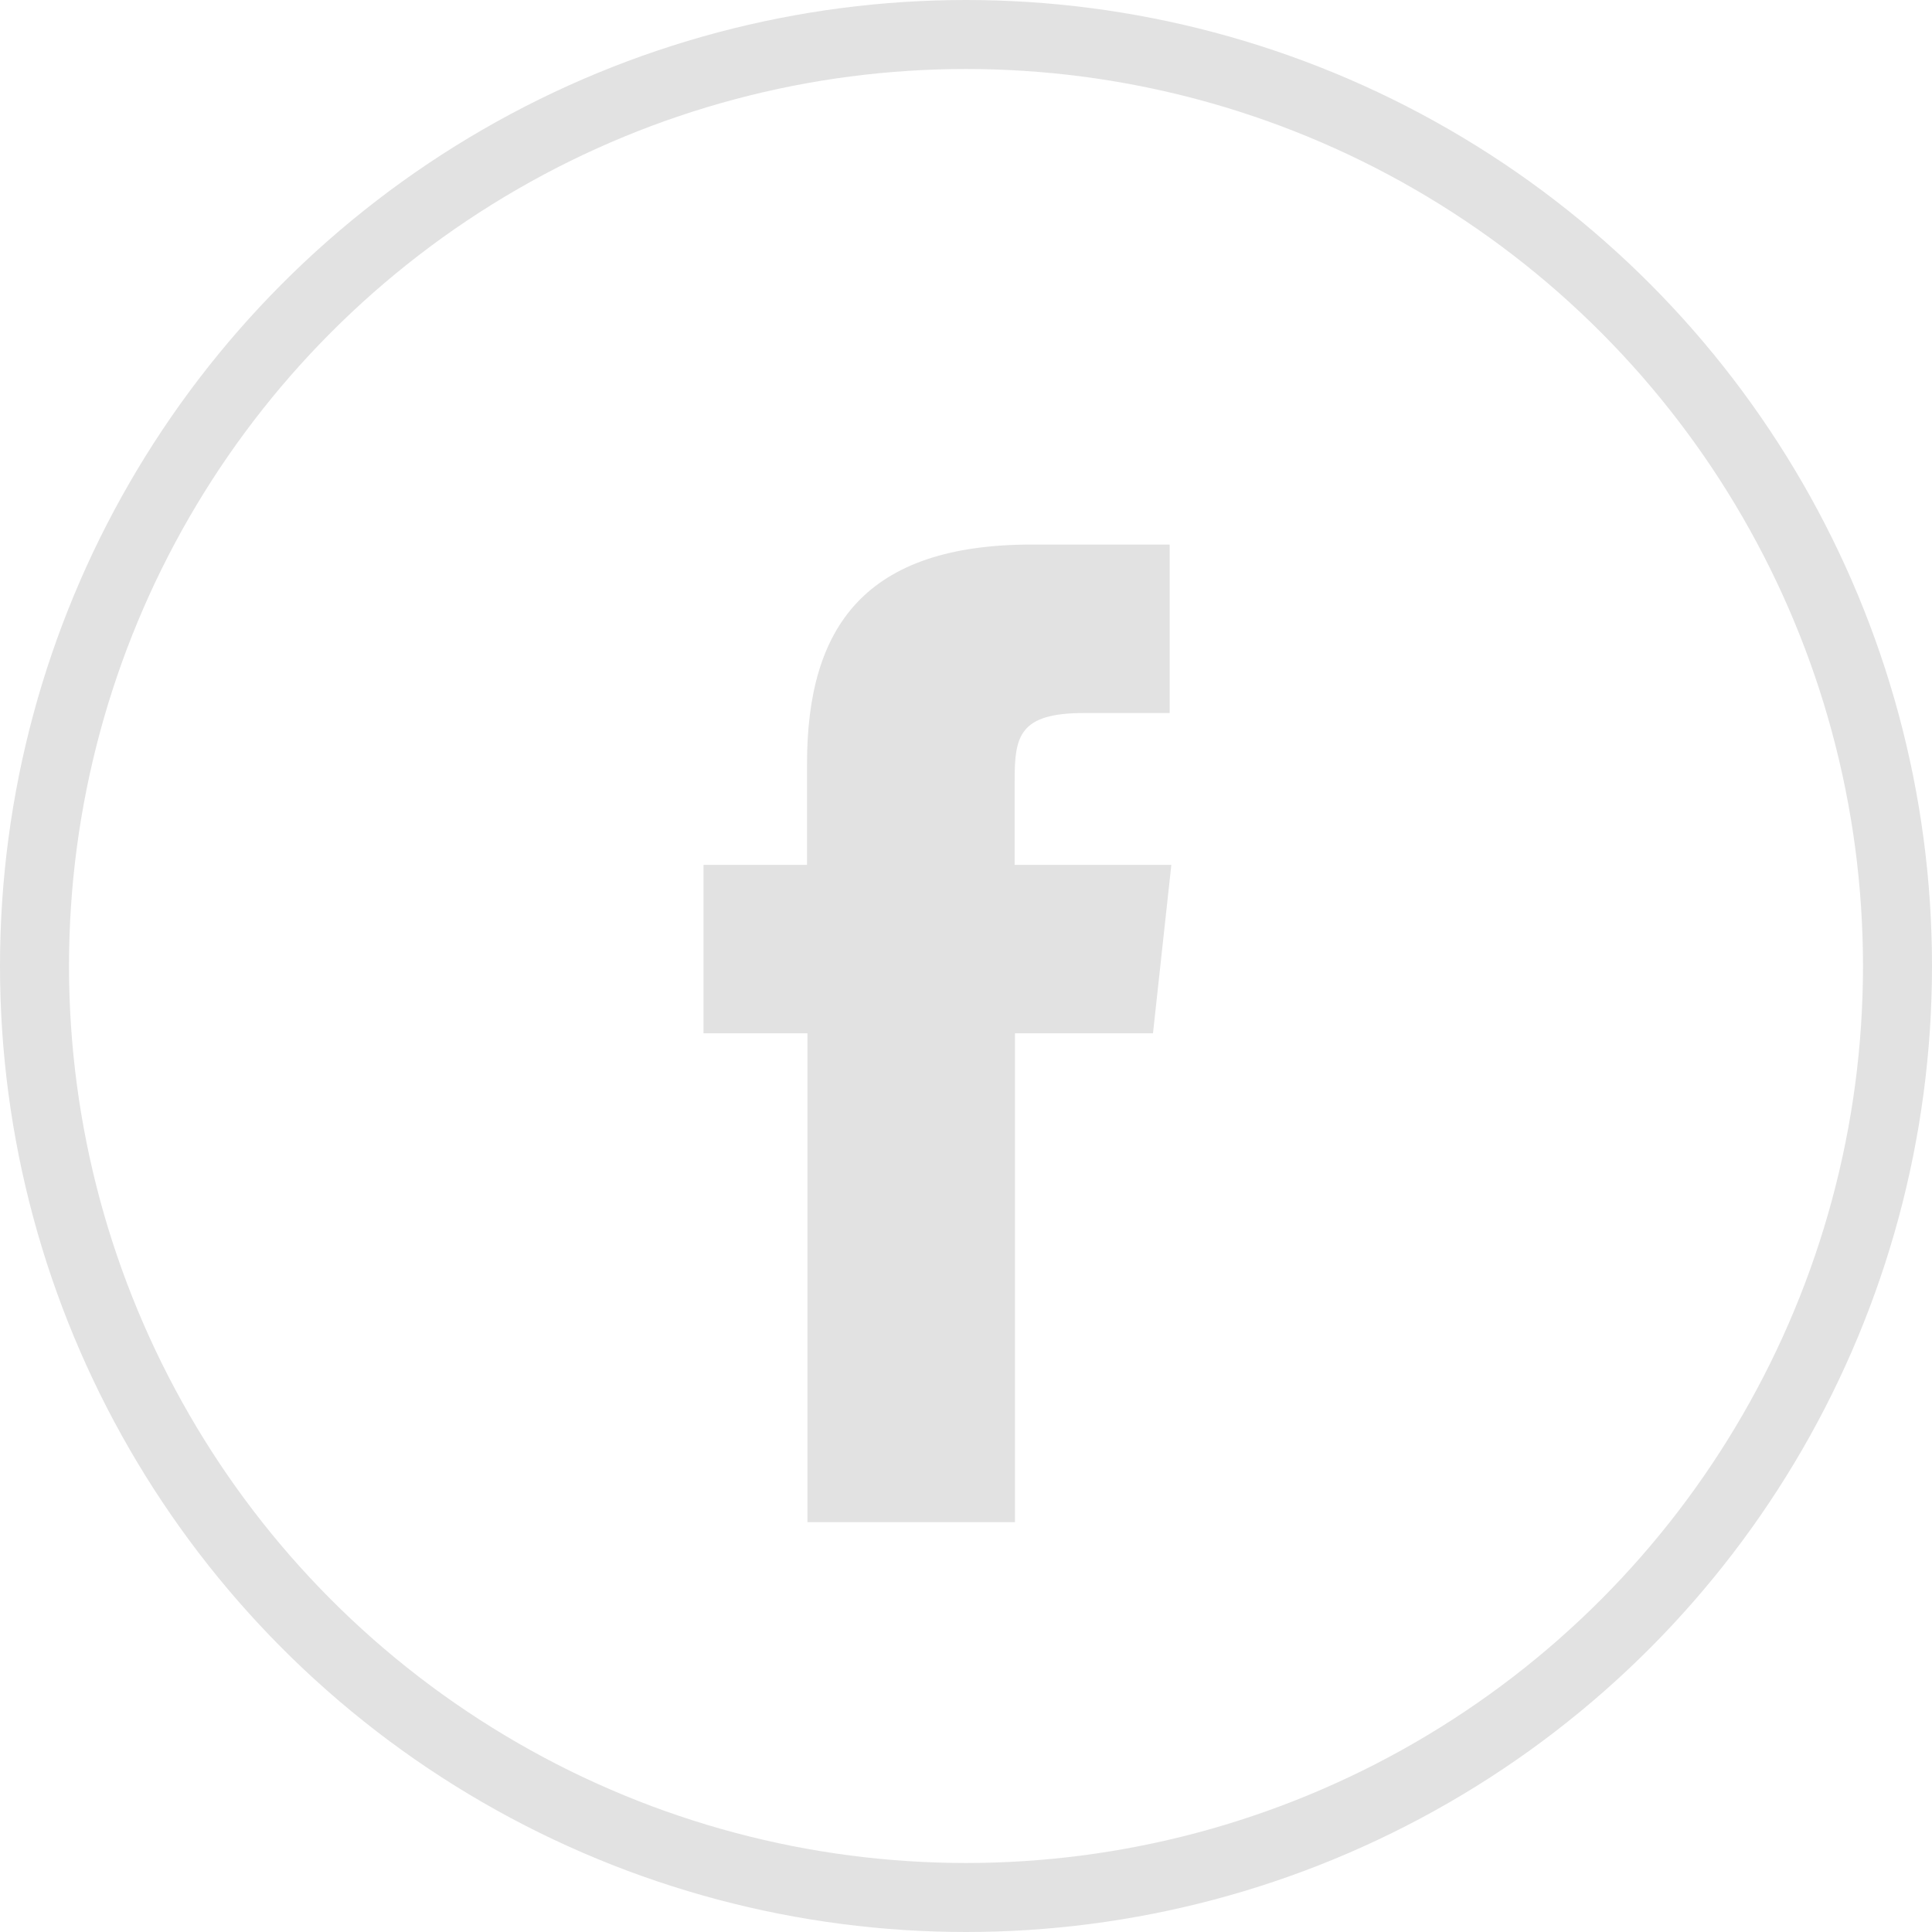 <svg xmlns="http://www.w3.org/2000/svg" width="28" height="28" viewBox="0 0 28 28"><g transform="translate(0.34 0.5)"><rect width="27" height="27" transform="translate(0.16)" fill="none"/><circle cx="13.5" cy="13.5" r="13.5" transform="translate(0.16)" fill="none" stroke="#e2e2e2" stroke-width="1"/><path d="M20.506,26.168h-3V19.083H16V16.642h1.5V15.176c0-1.991.847-3.176,3.256-3.176h2v2.442H21.509c-.938,0-1,.341-1,.978l0,1.222h2.271l-.266,2.441h-2v7.085Z" transform="translate(-6.144 -4.608)" fill="#e2e2e2" fill-rule="evenodd"/></g></svg>